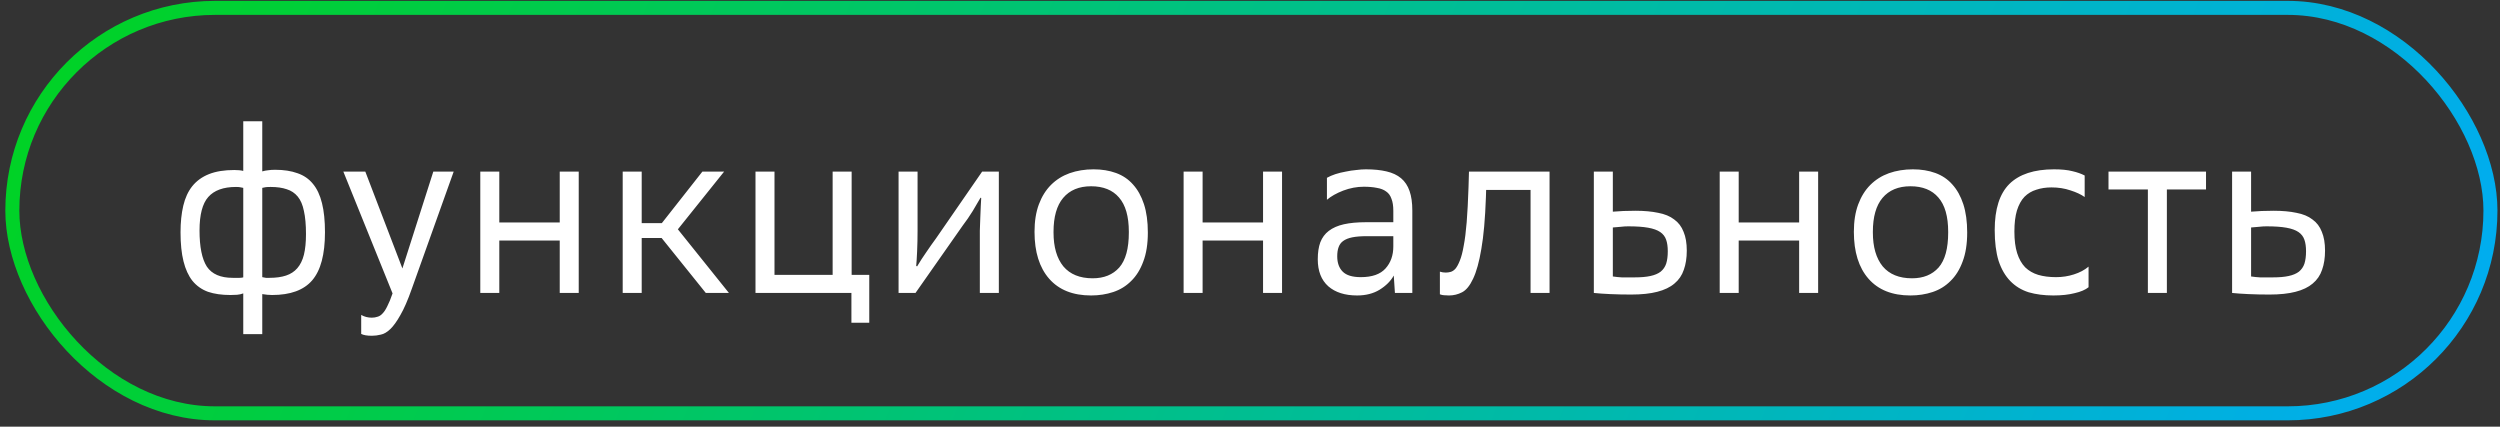 <?xml version="1.0" encoding="UTF-8"?> <svg xmlns="http://www.w3.org/2000/svg" width="334" height="57" viewBox="0 0 334 57" fill="none"><rect x="0" y="0" width="334" height="57" fill="#333333" stroke="none"/> <path d="M32.499 44.643V39.199C32.214 39.301 31.938 39.362 31.673 39.382C31.428 39.403 31.133 39.413 30.786 39.413C29.624 39.413 28.625 39.27 27.789 38.985C26.953 38.679 26.26 38.19 25.709 37.517C25.179 36.844 24.782 35.977 24.517 34.917C24.251 33.857 24.119 32.562 24.119 31.033C24.119 29.708 24.241 28.525 24.486 27.485C24.731 26.445 25.128 25.579 25.679 24.885C26.25 24.172 26.994 23.631 27.911 23.265C28.829 22.898 29.96 22.714 31.306 22.714C31.796 22.714 32.193 22.755 32.499 22.836V16.2H35.038V22.898C35.323 22.816 35.588 22.765 35.833 22.745C36.077 22.704 36.383 22.683 36.75 22.683C37.912 22.683 38.911 22.836 39.747 23.142C40.583 23.428 41.266 23.897 41.797 24.549C42.347 25.201 42.755 26.068 43.02 27.149C43.285 28.209 43.417 29.504 43.417 31.033C43.417 33.989 42.847 36.13 41.705 37.456C40.583 38.761 38.799 39.413 36.353 39.413C35.945 39.413 35.506 39.372 35.038 39.291V44.643H32.499ZM31.092 37.119C31.561 37.119 31.867 37.119 32.01 37.119C32.173 37.119 32.336 37.099 32.499 37.058V25.099C32.336 25.059 32.183 25.028 32.04 25.008C31.918 24.987 31.744 24.977 31.52 24.977C29.848 24.977 28.615 25.426 27.82 26.323C27.045 27.2 26.657 28.688 26.657 30.788C26.657 32.99 26.984 34.601 27.636 35.62C28.309 36.62 29.461 37.119 31.092 37.119ZM35.038 37.027C35.262 37.068 35.425 37.099 35.527 37.119C35.629 37.119 35.792 37.119 36.016 37.119C36.873 37.119 37.606 37.017 38.218 36.813C38.83 36.609 39.329 36.283 39.717 35.835C40.125 35.366 40.42 34.764 40.604 34.03C40.787 33.276 40.879 32.358 40.879 31.277C40.879 30.034 40.787 29.004 40.604 28.189C40.441 27.373 40.165 26.731 39.778 26.262C39.391 25.793 38.901 25.466 38.31 25.283C37.719 25.079 37.005 24.977 36.169 24.977C35.863 24.977 35.639 24.987 35.496 25.008C35.353 25.028 35.201 25.059 35.038 25.099V37.027ZM49.663 42.441C49.949 42.441 50.203 42.4 50.428 42.319C50.672 42.257 50.897 42.115 51.101 41.89C51.325 41.666 51.539 41.34 51.743 40.912C51.967 40.483 52.202 39.913 52.446 39.199L45.871 22.928H48.807L53.761 35.865L57.89 22.928H60.612L55.015 38.587C54.485 40.096 53.975 41.268 53.486 42.104C53.017 42.94 52.569 43.562 52.141 43.97C51.712 44.378 51.294 44.623 50.886 44.704C50.479 44.806 50.081 44.857 49.694 44.857C49.041 44.857 48.562 44.775 48.256 44.612V42.074C48.684 42.319 49.153 42.441 49.663 42.441ZM64.167 22.928H66.706V29.718H74.78V22.928H77.318V39.138H74.78V32.134H66.706V39.138H64.167V22.928ZM88.392 31.797H85.731V39.138H83.192V22.928H85.731V29.809H88.422L93.836 22.928H96.741L90.563 30.635L97.384 39.138H94.295L88.392 31.797ZM100.934 22.928H103.472V36.721H111.241V22.928H113.779V36.721H116.134V43.114H113.749V39.138H100.934V22.928ZM120.049 22.928H122.587V30.819C122.587 31.777 122.567 32.705 122.526 33.602C122.485 34.479 122.445 35.121 122.404 35.529L122.526 35.59C122.914 34.938 123.321 34.305 123.75 33.694C124.178 33.062 124.616 32.44 125.065 31.828L131.212 22.928H133.445V39.138H130.906V32.593C130.906 32.001 130.906 31.41 130.906 30.819C130.927 30.207 130.947 29.626 130.968 29.076C130.988 28.525 131.008 28.025 131.029 27.577C131.049 27.108 131.069 26.731 131.09 26.445L130.998 26.415C130.733 26.884 130.386 27.475 129.958 28.189C129.53 28.882 129.081 29.534 128.613 30.146L122.312 39.138H120.049V22.928ZM138.212 30.972C138.212 29.565 138.406 28.341 138.793 27.302C139.181 26.262 139.721 25.395 140.414 24.702C141.108 24.009 141.933 23.489 142.892 23.142C143.87 22.796 144.941 22.622 146.103 22.622C147.204 22.622 148.203 22.785 149.1 23.112C149.997 23.438 150.752 23.948 151.364 24.641C151.996 25.334 152.485 26.211 152.832 27.271C153.178 28.331 153.352 29.595 153.352 31.064C153.352 32.593 153.148 33.887 152.74 34.948C152.352 36.008 151.812 36.874 151.119 37.547C150.446 38.22 149.651 38.709 148.733 39.015C147.816 39.321 146.827 39.474 145.767 39.474C143.34 39.474 141.475 38.73 140.17 37.242C138.865 35.753 138.212 33.663 138.212 30.972ZM140.751 31.064C140.751 33.001 141.189 34.509 142.066 35.59C142.963 36.65 144.268 37.18 145.981 37.18C147.49 37.18 148.672 36.701 149.529 35.743C150.385 34.764 150.813 33.204 150.813 31.064V30.972C150.813 28.912 150.375 27.383 149.498 26.384C148.642 25.385 147.398 24.885 145.767 24.885C144.156 24.885 142.912 25.405 142.035 26.445C141.179 27.465 140.751 28.974 140.751 30.972V31.064ZM158.13 22.928H160.668V29.718H168.743V22.928H171.281V39.138H168.743V32.134H160.668V39.138H158.13V22.928ZM186.208 36.813C185.801 37.547 185.168 38.179 184.312 38.709C183.476 39.219 182.477 39.474 181.315 39.474C179.684 39.474 178.399 39.066 177.461 38.251C176.523 37.415 176.054 36.212 176.054 34.642C176.054 33.745 176.167 32.99 176.391 32.379C176.635 31.747 177.013 31.237 177.522 30.849C178.053 30.442 178.725 30.146 179.541 29.962C180.357 29.779 181.345 29.687 182.508 29.687H186.147V28.158C186.147 27.506 186.066 26.975 185.903 26.568C185.76 26.139 185.525 25.813 185.199 25.589C184.873 25.344 184.455 25.181 183.945 25.099C183.456 24.998 182.875 24.947 182.202 24.947C181.284 24.947 180.367 25.12 179.449 25.466C178.552 25.813 177.828 26.221 177.278 26.69V23.754C177.604 23.57 177.981 23.407 178.409 23.265C178.858 23.122 179.317 23.01 179.786 22.928C180.255 22.826 180.724 22.755 181.193 22.714C181.661 22.653 182.09 22.622 182.477 22.622C183.537 22.622 184.455 22.714 185.23 22.898C186.025 23.081 186.677 23.387 187.187 23.815C187.697 24.243 188.074 24.814 188.319 25.528C188.563 26.221 188.686 27.087 188.686 28.127V39.138H186.361L186.208 36.813ZM178.654 34.244C178.654 35.121 178.899 35.804 179.388 36.293C179.877 36.783 180.683 37.027 181.804 37.027C183.313 37.027 184.414 36.64 185.107 35.865C185.801 35.09 186.147 34.112 186.147 32.929V31.553H182.599C181.825 31.553 181.182 31.604 180.673 31.706C180.163 31.808 179.755 31.971 179.449 32.195C179.164 32.399 178.96 32.674 178.838 33.021C178.715 33.347 178.654 33.755 178.654 34.244ZM192.37 36.293C192.615 36.375 192.88 36.416 193.166 36.416C193.369 36.416 193.584 36.385 193.808 36.324C194.032 36.263 194.246 36.12 194.45 35.896C194.654 35.651 194.848 35.294 195.031 34.825C195.235 34.336 195.408 33.673 195.551 32.837C195.714 32.001 195.847 30.951 195.949 29.687C196.051 28.403 196.132 26.853 196.193 25.038L196.255 22.928H207.02V39.138H204.482V25.375H198.548L198.518 26.354C198.416 29.228 198.212 31.532 197.906 33.266C197.621 34.978 197.254 36.304 196.805 37.242C196.377 38.159 195.888 38.761 195.337 39.046C194.787 39.331 194.205 39.474 193.594 39.474C193.349 39.474 193.135 39.464 192.951 39.444C192.788 39.444 192.595 39.403 192.37 39.321V36.293ZM212.937 22.928H215.475V28.28C215.944 28.239 216.413 28.209 216.882 28.189C217.371 28.168 217.912 28.158 218.503 28.158C219.665 28.158 220.674 28.25 221.531 28.433C222.407 28.596 223.121 28.892 223.672 29.32C224.243 29.728 224.661 30.279 224.926 30.972C225.211 31.645 225.354 32.48 225.354 33.48C225.354 34.458 225.221 35.315 224.956 36.049C224.711 36.783 224.294 37.394 223.702 37.884C223.131 38.373 222.367 38.74 221.408 38.985C220.47 39.229 219.308 39.352 217.922 39.352C216.943 39.352 216.005 39.331 215.108 39.291C214.231 39.25 213.507 39.199 212.937 39.138V22.928ZM215.475 36.936C215.883 36.997 216.28 37.038 216.668 37.058C217.076 37.058 217.647 37.058 218.381 37.058C219.237 37.058 219.94 36.997 220.491 36.874C221.062 36.752 221.521 36.558 221.867 36.293C222.214 36.008 222.458 35.651 222.601 35.223C222.744 34.774 222.815 34.224 222.815 33.571C222.815 32.96 222.744 32.45 222.601 32.042C222.458 31.614 222.193 31.267 221.806 31.002C221.419 30.737 220.878 30.544 220.185 30.421C219.512 30.299 218.625 30.238 217.524 30.238C217.198 30.238 216.872 30.258 216.545 30.299C216.219 30.319 215.862 30.35 215.475 30.391V36.936ZM229.752 22.928H232.29V29.718H240.365V22.928H242.903V39.138H240.365V32.134H232.29V39.138H229.752V22.928ZM247.676 30.972C247.676 29.565 247.87 28.341 248.258 27.302C248.645 26.262 249.185 25.395 249.878 24.702C250.572 24.009 251.398 23.489 252.356 23.142C253.335 22.796 254.405 22.622 255.567 22.622C256.668 22.622 257.667 22.785 258.564 23.112C259.462 23.438 260.216 23.948 260.828 24.641C261.46 25.334 261.949 26.211 262.296 27.271C262.642 28.331 262.816 29.595 262.816 31.064C262.816 32.593 262.612 33.887 262.204 34.948C261.817 36.008 261.276 36.874 260.583 37.547C259.91 38.22 259.115 38.709 258.197 39.015C257.28 39.321 256.291 39.474 255.231 39.474C252.804 39.474 250.939 38.73 249.634 37.242C248.329 35.753 247.676 33.663 247.676 30.972ZM250.215 31.064C250.215 33.001 250.653 34.509 251.53 35.59C252.427 36.65 253.732 37.18 255.445 37.18C256.954 37.18 258.136 36.701 258.993 35.743C259.849 34.764 260.277 33.204 260.277 31.064V30.972C260.277 28.912 259.839 27.383 258.962 26.384C258.106 25.385 256.862 24.885 255.231 24.885C253.62 24.885 252.376 25.405 251.499 26.445C250.643 27.465 250.215 28.974 250.215 30.972V31.064ZM278.512 26.323C278.023 25.976 277.391 25.681 276.616 25.436C275.841 25.171 274.995 25.038 274.078 25.038C273.344 25.038 272.671 25.14 272.059 25.344C271.448 25.528 270.917 25.844 270.469 26.292C270.041 26.741 269.704 27.353 269.46 28.127C269.235 28.882 269.123 29.82 269.123 30.941C269.123 32.083 269.245 33.041 269.49 33.816C269.735 34.591 270.092 35.223 270.561 35.712C271.05 36.181 271.631 36.518 272.304 36.721C272.997 36.925 273.792 37.027 274.689 37.027C275.525 37.027 276.321 36.905 277.075 36.66C277.85 36.416 278.502 36.069 279.032 35.62V38.373C278.604 38.72 277.982 38.985 277.167 39.168C276.372 39.372 275.423 39.474 274.322 39.474C273.099 39.474 271.998 39.331 271.019 39.046C270.061 38.74 269.245 38.241 268.573 37.547C267.9 36.854 267.38 35.957 267.013 34.856C266.666 33.734 266.493 32.358 266.493 30.727C266.493 27.934 267.145 25.884 268.45 24.58C269.776 23.275 271.764 22.622 274.414 22.622C275.413 22.622 276.229 22.704 276.861 22.867C277.493 23.01 278.044 23.203 278.512 23.448V26.323ZM286.956 25.314H281.695V22.928H294.724V25.314H289.494V39.138H286.956V25.314ZM298.208 22.928H300.746V28.28C301.215 28.239 301.684 28.209 302.153 28.189C302.643 28.168 303.183 28.158 303.774 28.158C304.937 28.158 305.946 28.25 306.802 28.433C307.679 28.596 308.393 28.892 308.943 29.32C309.514 29.728 309.932 30.279 310.197 30.972C310.482 31.645 310.625 32.48 310.625 33.48C310.625 34.458 310.493 35.315 310.228 36.049C309.983 36.783 309.565 37.394 308.974 37.884C308.403 38.373 307.638 38.74 306.68 38.985C305.742 39.229 304.58 39.352 303.193 39.352C302.215 39.352 301.277 39.331 300.379 39.291C299.503 39.25 298.779 39.199 298.208 39.138V22.928ZM300.746 36.936C301.154 36.997 301.552 37.038 301.939 37.058C302.347 37.058 302.918 37.058 303.652 37.058C304.508 37.058 305.212 36.997 305.762 36.874C306.333 36.752 306.792 36.558 307.139 36.293C307.485 36.008 307.73 35.651 307.873 35.223C308.015 34.774 308.087 34.224 308.087 33.571C308.087 32.96 308.015 32.45 307.873 32.042C307.73 31.614 307.465 31.267 307.077 31.002C306.69 30.737 306.15 30.544 305.456 30.421C304.784 30.299 303.897 30.238 302.796 30.238C302.469 30.238 302.143 30.258 301.817 30.299C301.491 30.319 301.134 30.35 300.746 30.391V36.936Z" fill="white"></path> <rect x="1.648" y="1.053" width="331.076" height="54.169" rx="27.084" stroke="url(#paint0_linear_354_1096)" stroke-width="1.872"></rect> <defs> <linearGradient id="paint0_linear_354_1096" x1="-53.622" y1="1.989" x2="287.647" y2="138.801" gradientUnits="userSpaceOnUse"> <stop stop-color="#00D900"></stop> <stop offset="1" stop-color="#00ADEE"></stop> </linearGradient> </defs> </svg> 